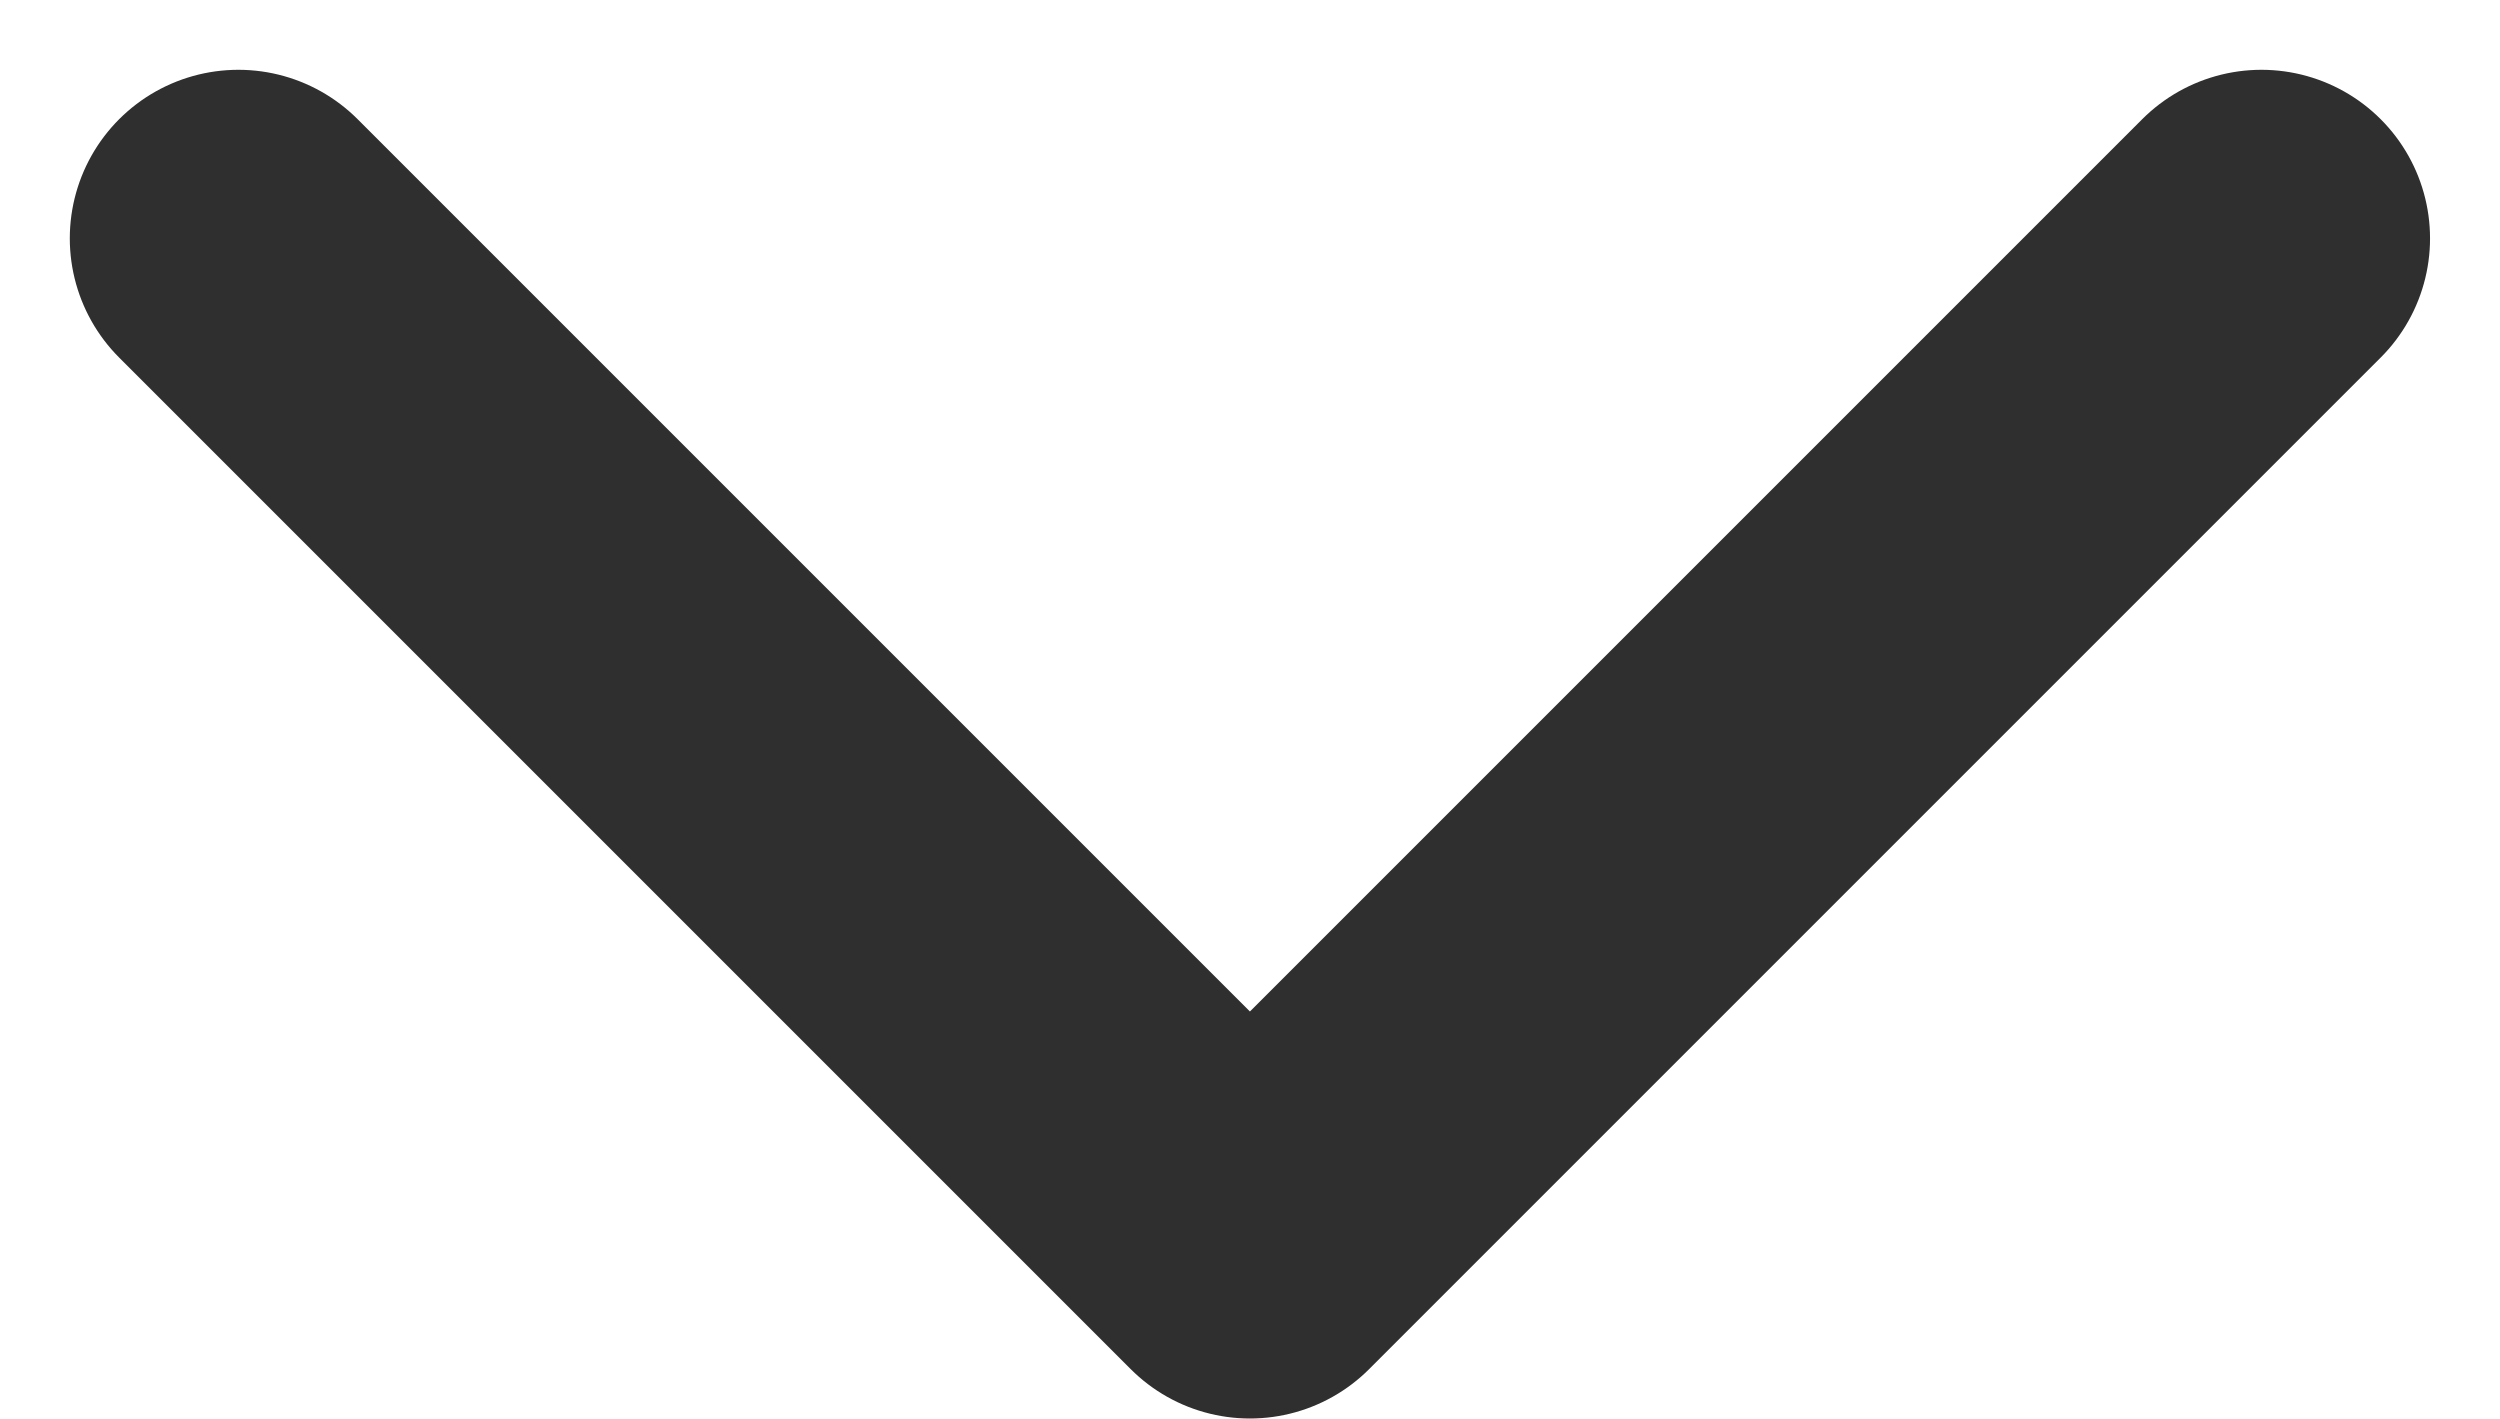 <svg xmlns="http://www.w3.org/2000/svg" width="14.829" height="8.414" viewBox="0 0 14.829 8.414">
  <path id="패스_289" data-name="패스 289" d="M1230.952,1892.641l6,6,6-6" transform="translate(-1229.538 -1891.227)" fill="none" stroke="#2f2f2f" stroke-linecap="round" stroke-linejoin="round" stroke-width="2"/>
</svg>
